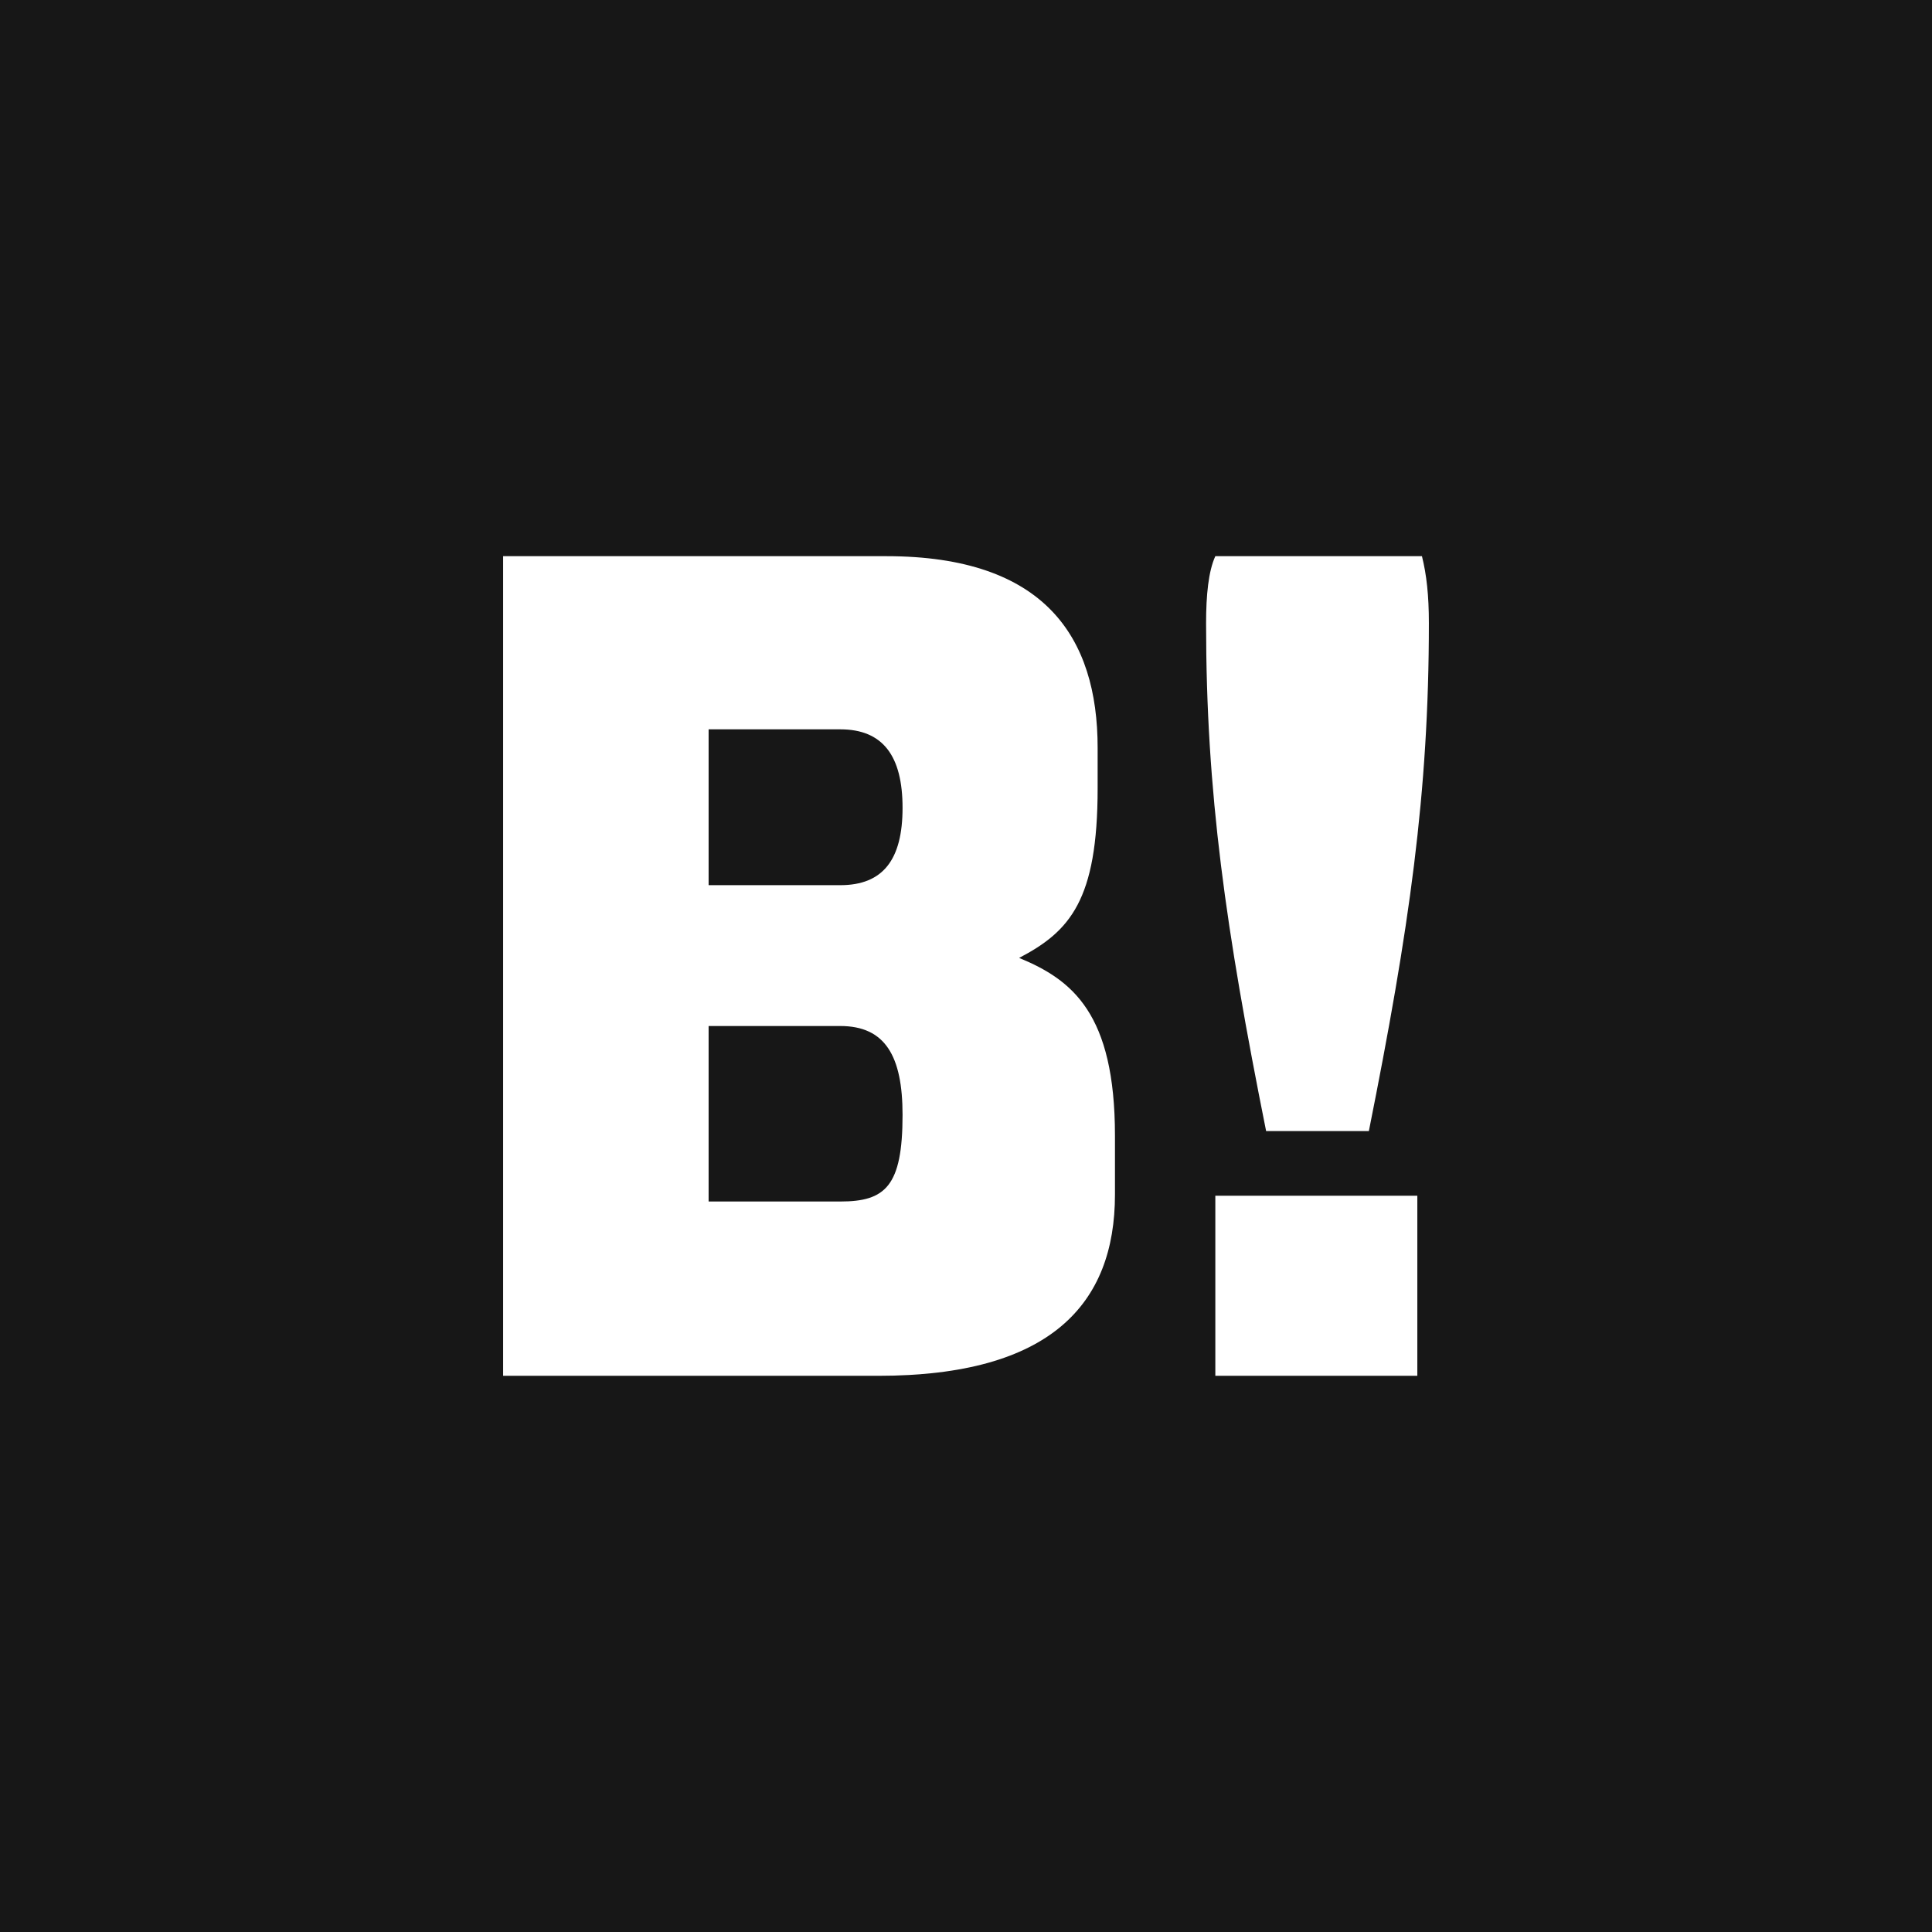 <?xml version="1.0" encoding="UTF-8" standalone="no"?>
<!DOCTYPE svg PUBLIC "-//W3C//DTD SVG 1.1//EN" "http://www.w3.org/Graphics/SVG/1.1/DTD/svg11.dtd">
<svg width="100%" height="100%" viewBox="0 0 32 32" version="1.1" xmlns="http://www.w3.org/2000/svg" xmlns:xlink="http://www.w3.org/1999/xlink" xml:space="preserve" xmlns:serif="http://www.serif.com/" style="fill-rule:evenodd;clip-rule:evenodd;stroke-linejoin:round;stroke-miterlimit:2;">
    <g id="binspired" transform="matrix(0.025,0,0,0.025,0,0)">
        <path d="M1280,0L0,0L0,1280L1280,1280L1280,0ZM805.187,792.203L939.016,792.203L939.016,911.512L805.187,911.512L805.187,792.203ZM333.333,911.512L333.333,368.485L587.259,368.485C692.04,368.485 727.213,422.021 727.213,495.445L727.213,522.213C727.213,596.4 708.856,617.053 675.203,634.64C710.379,649.171 738.693,671.344 738.693,752.421L738.693,791.429C738.693,864.075 695.861,911.512 581.896,911.512L333.333,911.512ZM556.669,796.032C586.483,796.032 597.968,786.083 597.968,738.648C597.968,699.643 586.483,679.76 556.669,679.76L469.472,679.76L469.472,796.032L556.669,796.032ZM838.837,749.36C812.061,615.52 799.061,525.275 799.061,412.843C799.061,394.485 800.605,378.429 805.187,368.485L942.077,368.485C945.141,380.723 946.667,394.485 946.667,412.843C946.667,525.275 933.669,615.52 906.904,749.36L838.837,749.36ZM556.669,586.453C584.96,586.453 597.968,569.627 597.968,535.213C597.968,500.795 584.96,483.2 556.669,483.2L469.472,483.2L469.472,586.453L556.669,586.453Z" style="fill:rgb(23,23,23);"/>
    </g>
</svg>
